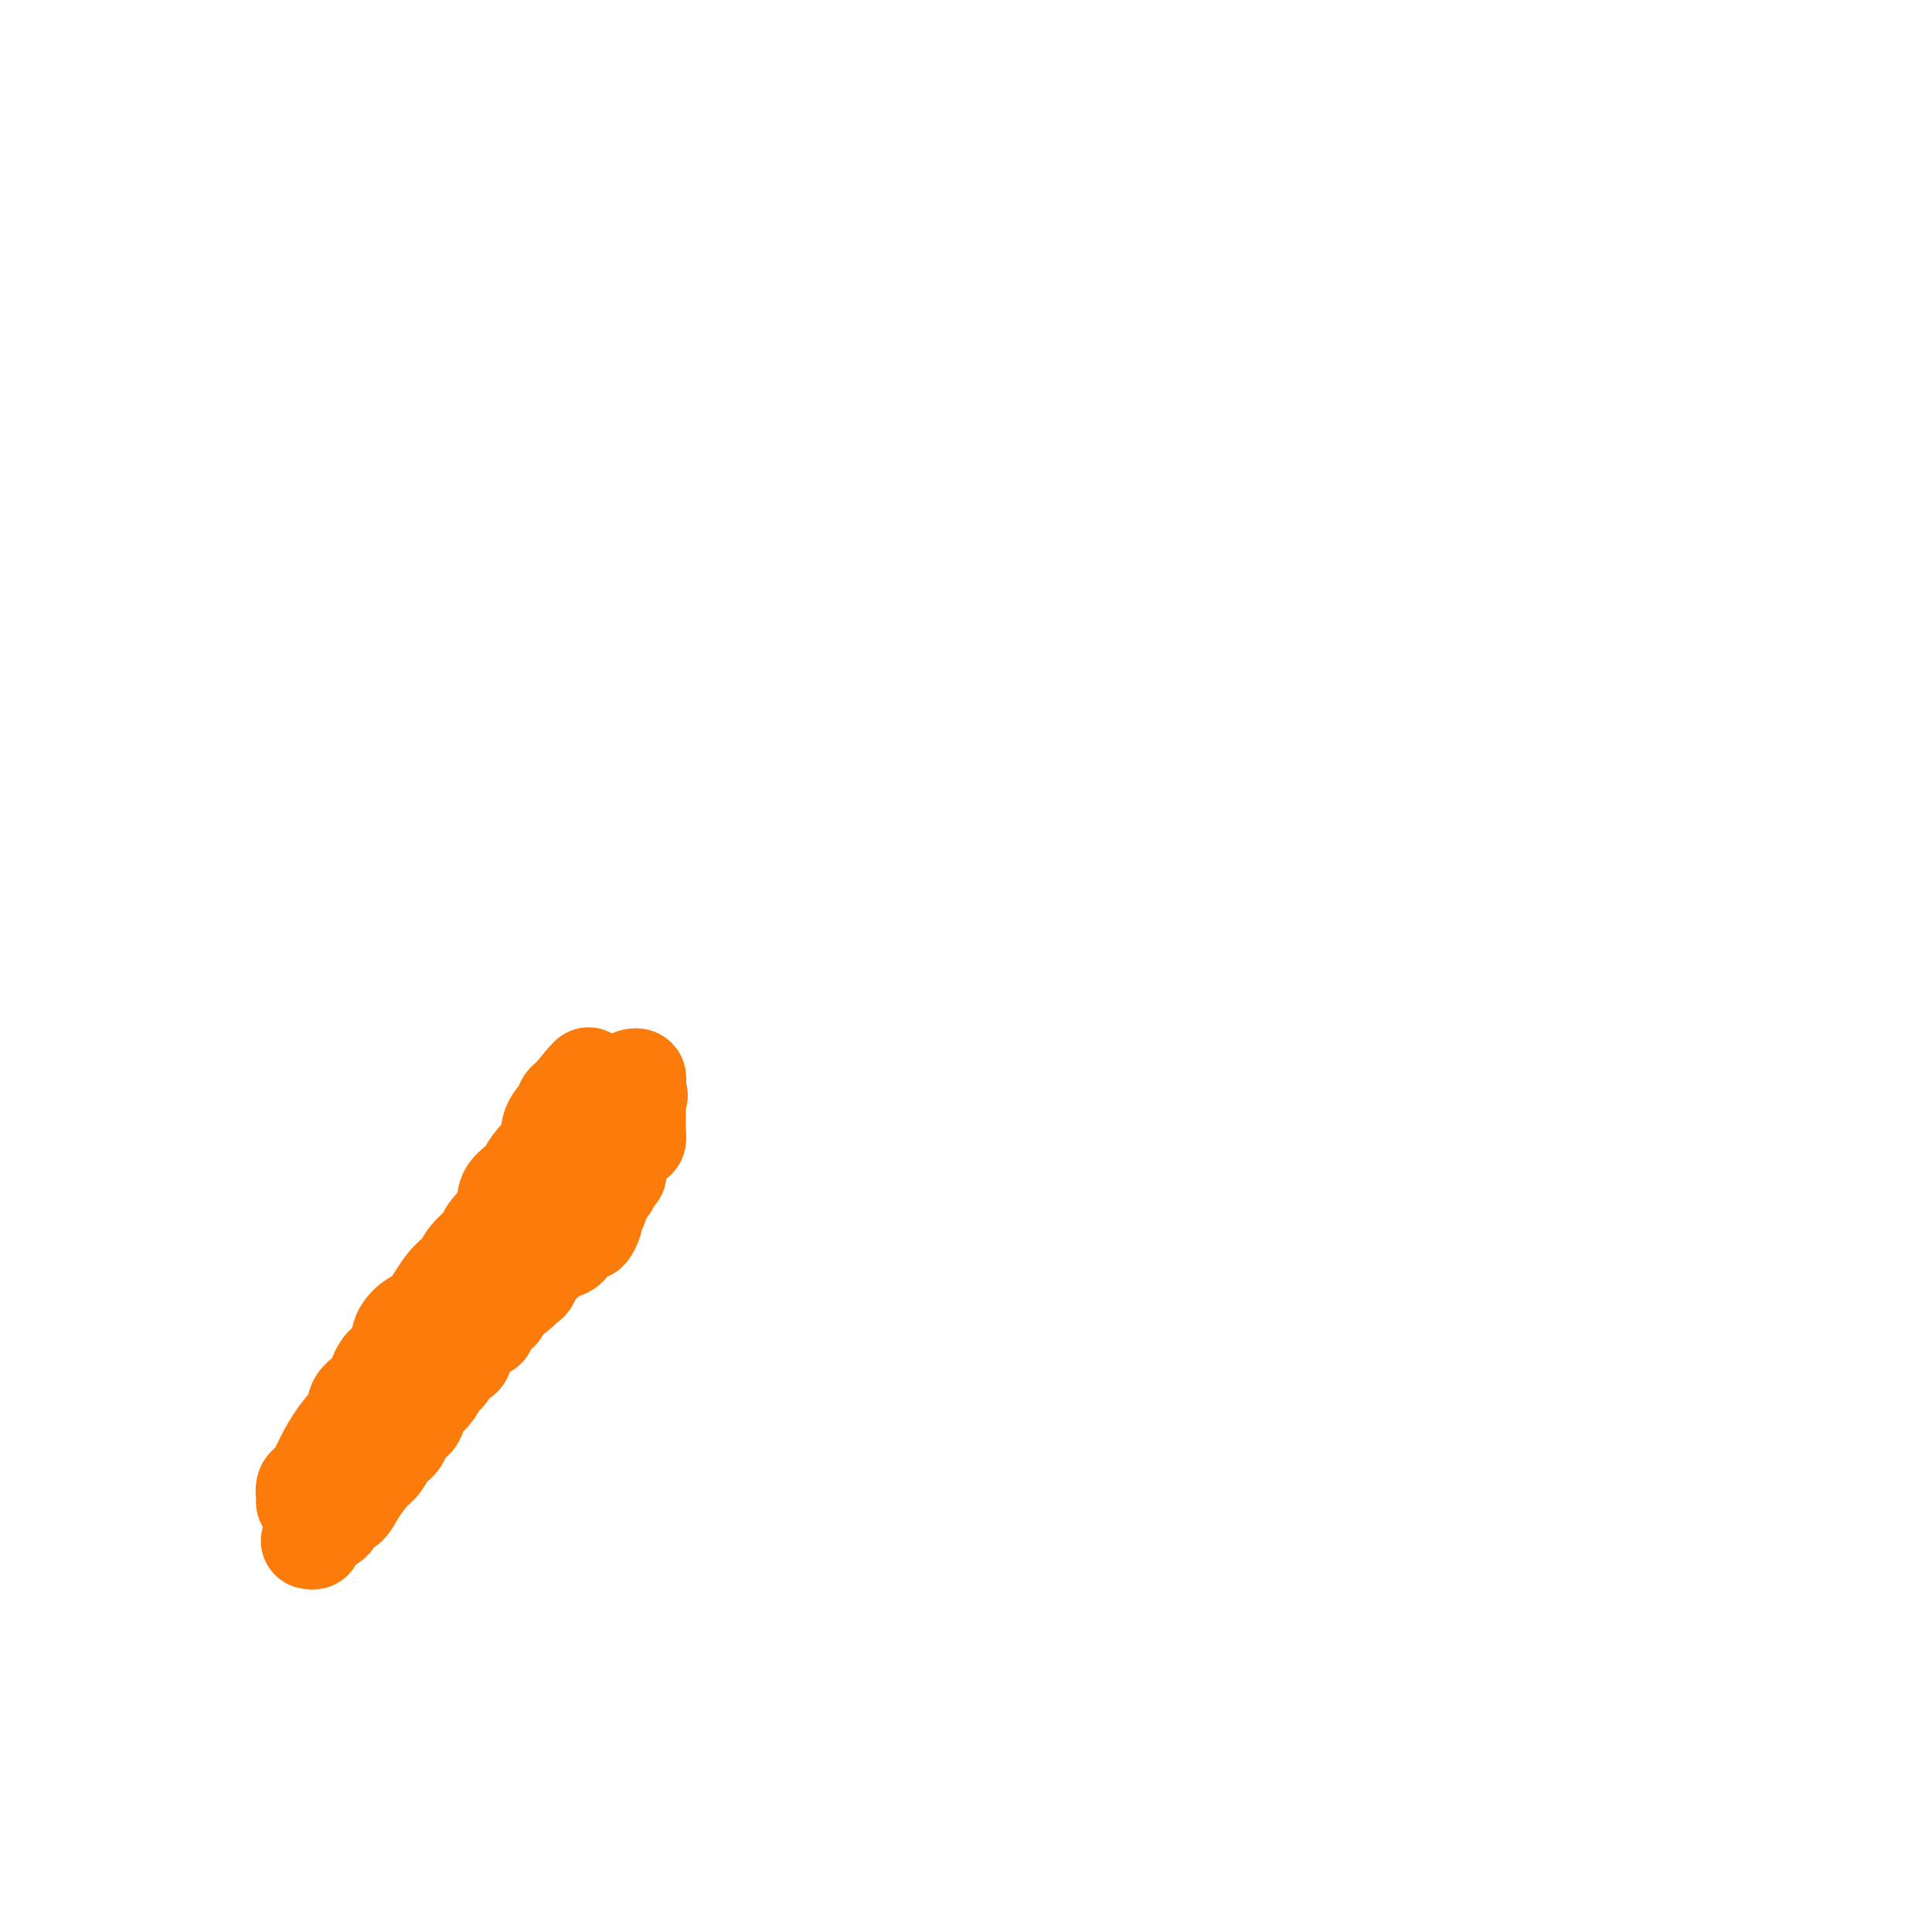 <svg viewBox='0 0 400 400' version='1.1' xmlns='http://www.w3.org/2000/svg' xmlns:xlink='http://www.w3.org/1999/xlink'><g fill='none' stroke='#FB7B0B' stroke-width='20' stroke-linecap='round' stroke-linejoin='round'><path d='M63,311c0.025,-0.225 0.051,-0.449 0,-1c-0.051,-0.551 -0.177,-1.427 0,-2c0.177,-0.573 0.657,-0.842 1,-1c0.343,-0.158 0.548,-0.206 1,-1c0.452,-0.794 1.150,-2.336 2,-4c0.850,-1.664 1.850,-3.450 3,-5c1.150,-1.550 2.449,-2.865 3,-4c0.551,-1.135 0.355,-2.092 1,-3c0.645,-0.908 2.130,-1.768 3,-3c0.870,-1.232 1.123,-2.836 2,-4c0.877,-1.164 2.377,-1.887 3,-3c0.623,-1.113 0.369,-2.615 1,-4c0.631,-1.385 2.145,-2.653 3,-3c0.855,-0.347 1.049,0.226 2,-1c0.951,-1.226 2.658,-4.252 4,-6c1.342,-1.748 2.318,-2.217 3,-3c0.682,-0.783 1.070,-1.879 2,-3c0.930,-1.121 2.403,-2.267 3,-3c0.597,-0.733 0.319,-1.052 1,-2c0.681,-0.948 2.323,-2.525 3,-4c0.677,-1.475 0.390,-2.849 1,-4c0.610,-1.151 2.118,-2.080 3,-3c0.882,-0.920 1.139,-1.833 2,-3c0.861,-1.167 2.327,-2.589 3,-4c0.673,-1.411 0.551,-2.811 1,-4c0.449,-1.189 1.467,-2.166 2,-3c0.533,-0.834 0.581,-1.524 1,-2c0.419,-0.476 1.210,-0.738 2,-1'/><path d='M119,227c5.600,-7.844 1.600,-2.956 0,-1c-1.600,1.956 -0.800,0.978 0,0'/><path d='M64,319c0.449,0.090 0.898,0.180 1,0c0.102,-0.180 -0.142,-0.630 0,-1c0.142,-0.370 0.671,-0.661 1,-1c0.329,-0.339 0.457,-0.725 1,-1c0.543,-0.275 1.500,-0.437 2,-1c0.500,-0.563 0.543,-1.525 1,-2c0.457,-0.475 1.330,-0.463 2,-1c0.670,-0.537 1.139,-1.623 2,-3c0.861,-1.377 2.113,-3.045 3,-4c0.887,-0.955 1.407,-1.195 2,-2c0.593,-0.805 1.258,-2.174 2,-3c0.742,-0.826 1.560,-1.110 2,-2c0.440,-0.890 0.503,-2.388 1,-3c0.497,-0.612 1.428,-0.339 2,-1c0.572,-0.661 0.783,-2.258 1,-3c0.217,-0.742 0.438,-0.630 1,-1c0.562,-0.370 1.464,-1.221 2,-2c0.536,-0.779 0.707,-1.484 1,-2c0.293,-0.516 0.708,-0.841 1,-1c0.292,-0.159 0.462,-0.151 1,-1c0.538,-0.849 1.445,-2.555 2,-3c0.555,-0.445 0.760,0.372 1,0c0.240,-0.372 0.516,-1.931 1,-3c0.484,-1.069 1.176,-1.648 2,-2c0.824,-0.352 1.779,-0.478 2,-1c0.221,-0.522 -0.291,-1.439 0,-2c0.291,-0.561 1.386,-0.766 2,-1c0.614,-0.234 0.747,-0.495 1,-1c0.253,-0.505 0.627,-1.252 1,-2'/><path d='M105,269c6.459,-7.915 2.108,-2.703 1,-1c-1.108,1.703 1.027,-0.103 2,-1c0.973,-0.897 0.785,-0.884 1,-1c0.215,-0.116 0.832,-0.359 1,-1c0.168,-0.641 -0.114,-1.678 0,-2c0.114,-0.322 0.623,0.073 1,0c0.377,-0.073 0.621,-0.612 1,-1c0.379,-0.388 0.892,-0.625 1,-1c0.108,-0.375 -0.188,-0.887 0,-1c0.188,-0.113 0.861,0.174 1,0c0.139,-0.174 -0.257,-0.807 0,-1c0.257,-0.193 1.168,0.055 2,0c0.832,-0.055 1.586,-0.414 2,-1c0.414,-0.586 0.489,-1.400 1,-2c0.511,-0.600 1.457,-0.987 2,-1c0.543,-0.013 0.682,0.347 1,0c0.318,-0.347 0.816,-1.399 1,-2c0.184,-0.601 0.053,-0.749 0,-1c-0.053,-0.251 -0.028,-0.606 0,-1c0.028,-0.394 0.060,-0.827 0,-1c-0.060,-0.173 -0.213,-0.088 0,0c0.213,0.088 0.792,0.177 1,0c0.208,-0.177 0.045,-0.620 0,-1c-0.045,-0.380 0.029,-0.696 0,-1c-0.029,-0.304 -0.163,-0.597 0,-1c0.163,-0.403 0.621,-0.916 1,-1c0.379,-0.084 0.680,0.262 1,0c0.320,-0.262 0.660,-1.131 1,-2'/><path d='M127,244c0.845,-1.574 0.959,-1.009 1,-1c0.041,0.009 0.010,-0.536 0,-1c-0.010,-0.464 0.001,-0.845 0,-1c-0.001,-0.155 -0.015,-0.083 0,0c0.015,0.083 0.060,0.177 0,0c-0.060,-0.177 -0.223,-0.626 0,-1c0.223,-0.374 0.834,-0.673 1,-1c0.166,-0.327 -0.113,-0.683 0,-1c0.113,-0.317 0.619,-0.596 1,-1c0.381,-0.404 0.638,-0.931 1,-1c0.362,-0.069 0.829,0.322 1,0c0.171,-0.322 0.046,-1.357 0,-2c-0.046,-0.643 -0.012,-0.893 0,-1c0.012,-0.107 0.003,-0.070 0,0c-0.003,0.070 -0.001,0.173 0,0c0.001,-0.173 0.000,-0.624 0,-1c-0.000,-0.376 -0.000,-0.678 0,-1c0.000,-0.322 0.000,-0.664 0,-1c-0.000,-0.336 -0.000,-0.668 0,-1c0.000,-0.332 0.000,-0.666 0,-1'/><path d='M132,228c0.773,-2.428 0.207,-0.496 0,0c-0.207,0.496 -0.055,-0.442 0,-1c0.055,-0.558 0.015,-0.737 0,-1c-0.015,-0.263 -0.003,-0.610 0,-1c0.003,-0.390 -0.003,-0.822 0,-1c0.003,-0.178 0.015,-0.100 0,0c-0.015,0.100 -0.055,0.223 0,0c0.055,-0.223 0.207,-0.791 0,-1c-0.207,-0.209 -0.773,-0.060 -1,0c-0.227,0.060 -0.113,0.030 0,0'/></g>
</svg>